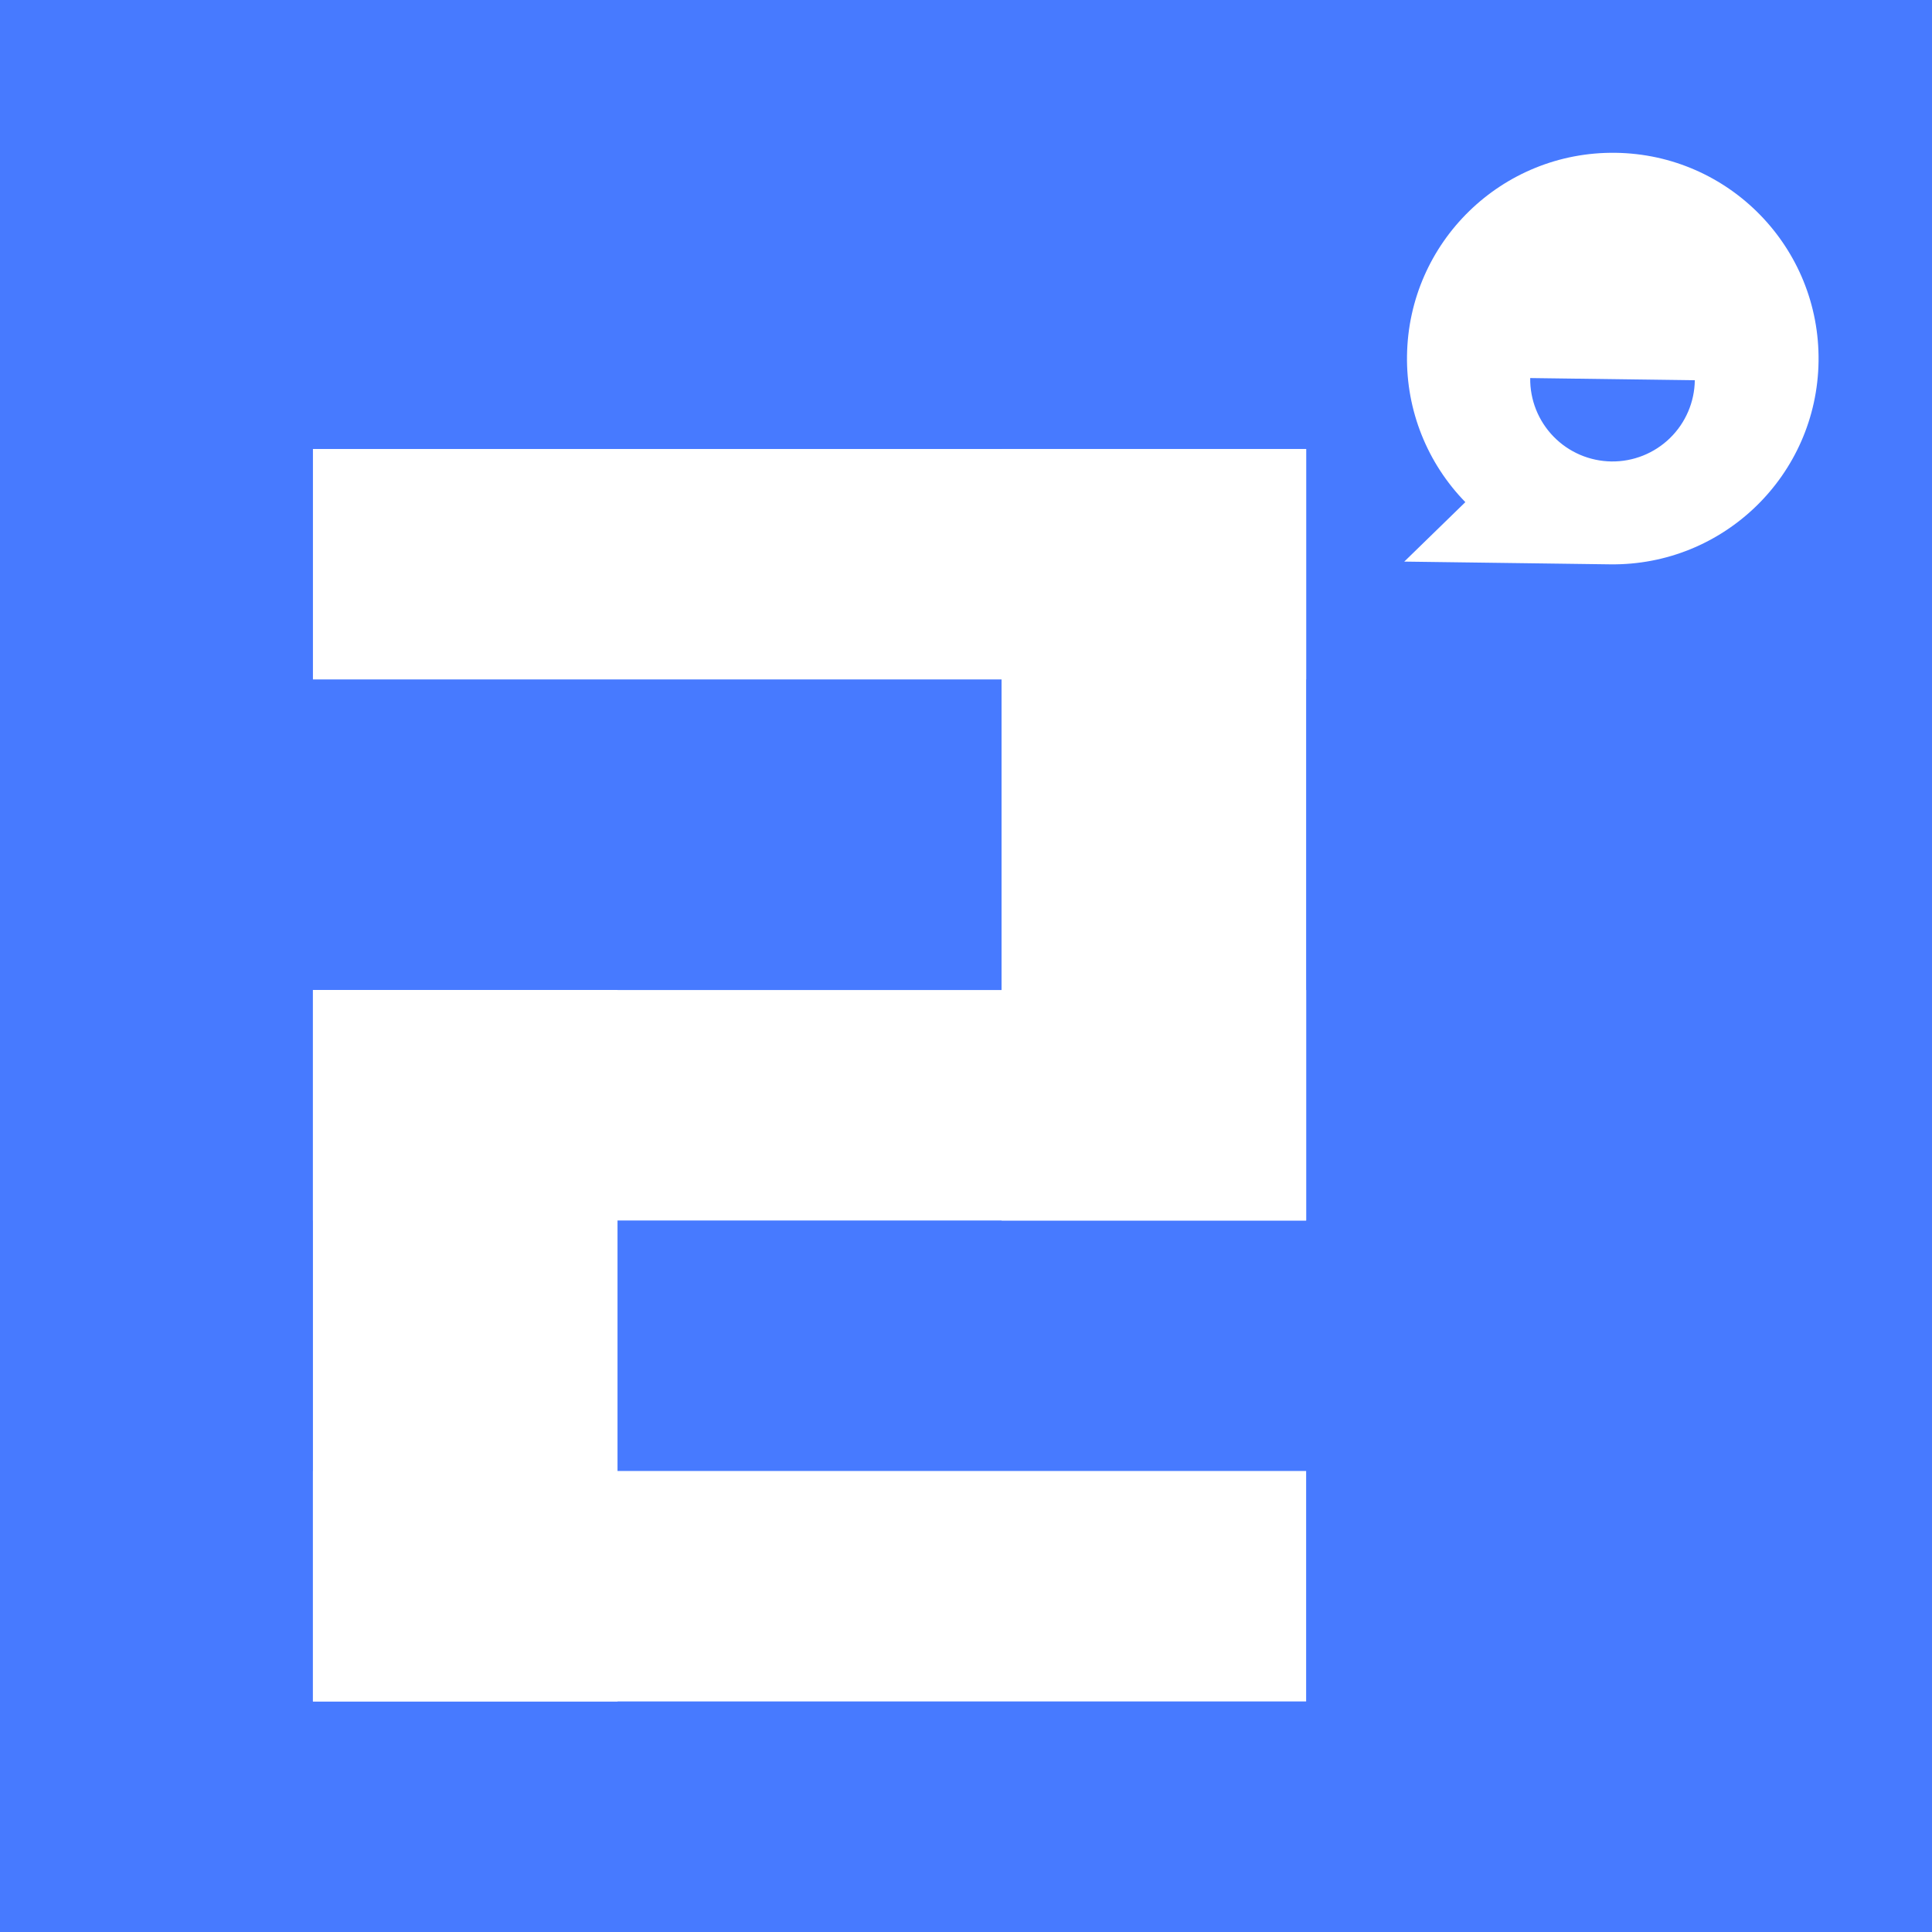 <svg width="284" height="284" viewBox="0 0 284 284" fill="none" xmlns="http://www.w3.org/2000/svg">
<rect width="284" height="284" fill="#477AFF"/>
<rect x="46" y="66" width="146" height="33.876" fill="white"/>
<rect x="147.227" y="66" width="44.773" height="113.41" fill="white"/>
<rect x="46" y="145.533" width="146" height="33.876" fill="white"/>
<rect x="46" y="145.533" width="44.773" height="104.573" fill="white"/>
<rect x="46" y="216.232" width="146" height="33.876" fill="white"/>
<path d="M237.479 22.462C254.185 22.684 267.547 36.407 267.324 53.112C267.101 69.818 253.379 83.18 236.673 82.957L206.425 82.554L215.403 73.813C212.628 70.969 210.441 67.606 208.97 63.915C207.498 60.224 206.77 56.279 206.828 52.306C207.051 35.6 220.773 22.239 237.479 22.462ZM249.135 55.895L224.937 55.573C224.894 58.782 226.128 61.876 228.367 64.175C230.605 66.475 233.666 67.79 236.875 67.833C240.084 67.876 243.178 66.642 245.477 64.403C247.777 62.165 249.092 59.104 249.135 55.895Z" fill="white"/>
<path d="M255.754 48.734L254.775 48.151L256.534 45.196C256.689 44.935 256.735 44.623 256.662 44.329C256.588 44.035 256.401 43.783 256.141 43.629L254.51 42.657L255.096 41.672C255.251 41.411 255.297 41.099 255.224 40.805C255.15 40.511 254.963 40.259 254.703 40.105L252.745 38.939C252.485 38.785 252.175 38.74 251.881 38.816C251.588 38.891 251.335 39.08 251.18 39.341L248.248 44.266L243.679 41.547L246.611 36.622C246.767 36.361 246.813 36.048 246.739 35.755C246.665 35.461 246.478 35.209 246.218 35.054L244.26 33.888C244.001 33.734 243.69 33.689 243.396 33.765C243.103 33.84 242.85 34.029 242.695 34.291L242.109 35.276L240.477 34.304C240.217 34.15 239.906 34.105 239.613 34.181C239.319 34.256 239.067 34.446 238.912 34.707L237.153 37.662L236.174 37.079C236.087 37.028 235.983 37.013 235.886 37.038C235.788 37.063 235.704 37.126 235.652 37.213C235.6 37.3 235.585 37.404 235.609 37.502C235.634 37.6 235.696 37.684 235.783 37.736L236.762 38.319L235.003 41.274C234.847 41.535 234.801 41.847 234.875 42.141C234.948 42.435 235.136 42.687 235.395 42.841L237.027 43.813L236.441 44.798C236.285 45.059 236.239 45.371 236.313 45.665C236.386 45.959 236.574 46.211 236.833 46.365L238.791 47.531C239.051 47.685 239.362 47.73 239.655 47.655C239.949 47.579 240.201 47.39 240.357 47.129L243.288 42.204L247.857 44.923L244.925 49.848C244.77 50.109 244.724 50.422 244.798 50.715C244.871 51.01 245.059 51.261 245.318 51.416L247.276 52.582C247.536 52.736 247.847 52.781 248.14 52.705C248.434 52.63 248.686 52.441 248.842 52.179L249.428 51.194L251.06 52.166C251.319 52.32 251.63 52.365 251.924 52.289C252.217 52.214 252.469 52.025 252.625 51.763L254.384 48.808L255.363 49.391C255.45 49.443 255.553 49.457 255.651 49.432C255.749 49.407 255.833 49.344 255.885 49.257C255.937 49.17 255.952 49.066 255.927 48.968C255.903 48.87 255.84 48.786 255.754 48.734ZM235.786 42.185C235.7 42.133 235.637 42.049 235.613 41.951C235.588 41.853 235.603 41.749 235.655 41.662L239.564 35.095C239.616 35.008 239.7 34.945 239.798 34.92C239.896 34.895 239.999 34.91 240.086 34.961L241.718 35.932L237.418 43.156L235.786 42.185ZM239.704 46.74C239.652 46.827 239.568 46.89 239.47 46.916C239.372 46.941 239.269 46.926 239.182 46.874L237.224 45.709C237.138 45.657 237.075 45.573 237.051 45.475C237.026 45.377 237.042 45.273 237.093 45.186L243.348 34.679C243.399 34.592 243.484 34.529 243.581 34.504C243.679 34.479 243.783 34.494 243.869 34.545L245.827 35.711C245.914 35.762 245.976 35.846 246.001 35.944C246.026 36.042 246.01 36.146 245.958 36.233L239.704 46.74ZM248.189 51.791C248.137 51.878 248.053 51.941 247.955 51.966C247.857 51.991 247.754 51.976 247.667 51.925L245.709 50.759C245.622 50.708 245.56 50.624 245.536 50.526C245.511 50.428 245.526 50.324 245.578 50.237L251.832 39.73C251.884 39.643 251.968 39.58 252.066 39.554C252.164 39.529 252.268 39.544 252.354 39.596L254.312 40.761C254.399 40.813 254.461 40.897 254.486 40.995C254.51 41.093 254.495 41.197 254.443 41.284L248.189 51.791ZM251.972 51.375C251.92 51.462 251.836 51.525 251.738 51.55C251.641 51.575 251.537 51.56 251.45 51.509L249.819 50.538L254.119 43.314L255.75 44.285C255.837 44.337 255.899 44.421 255.924 44.519C255.948 44.617 255.933 44.721 255.881 44.808L251.972 51.375Z" fill="white"/>
</svg>
